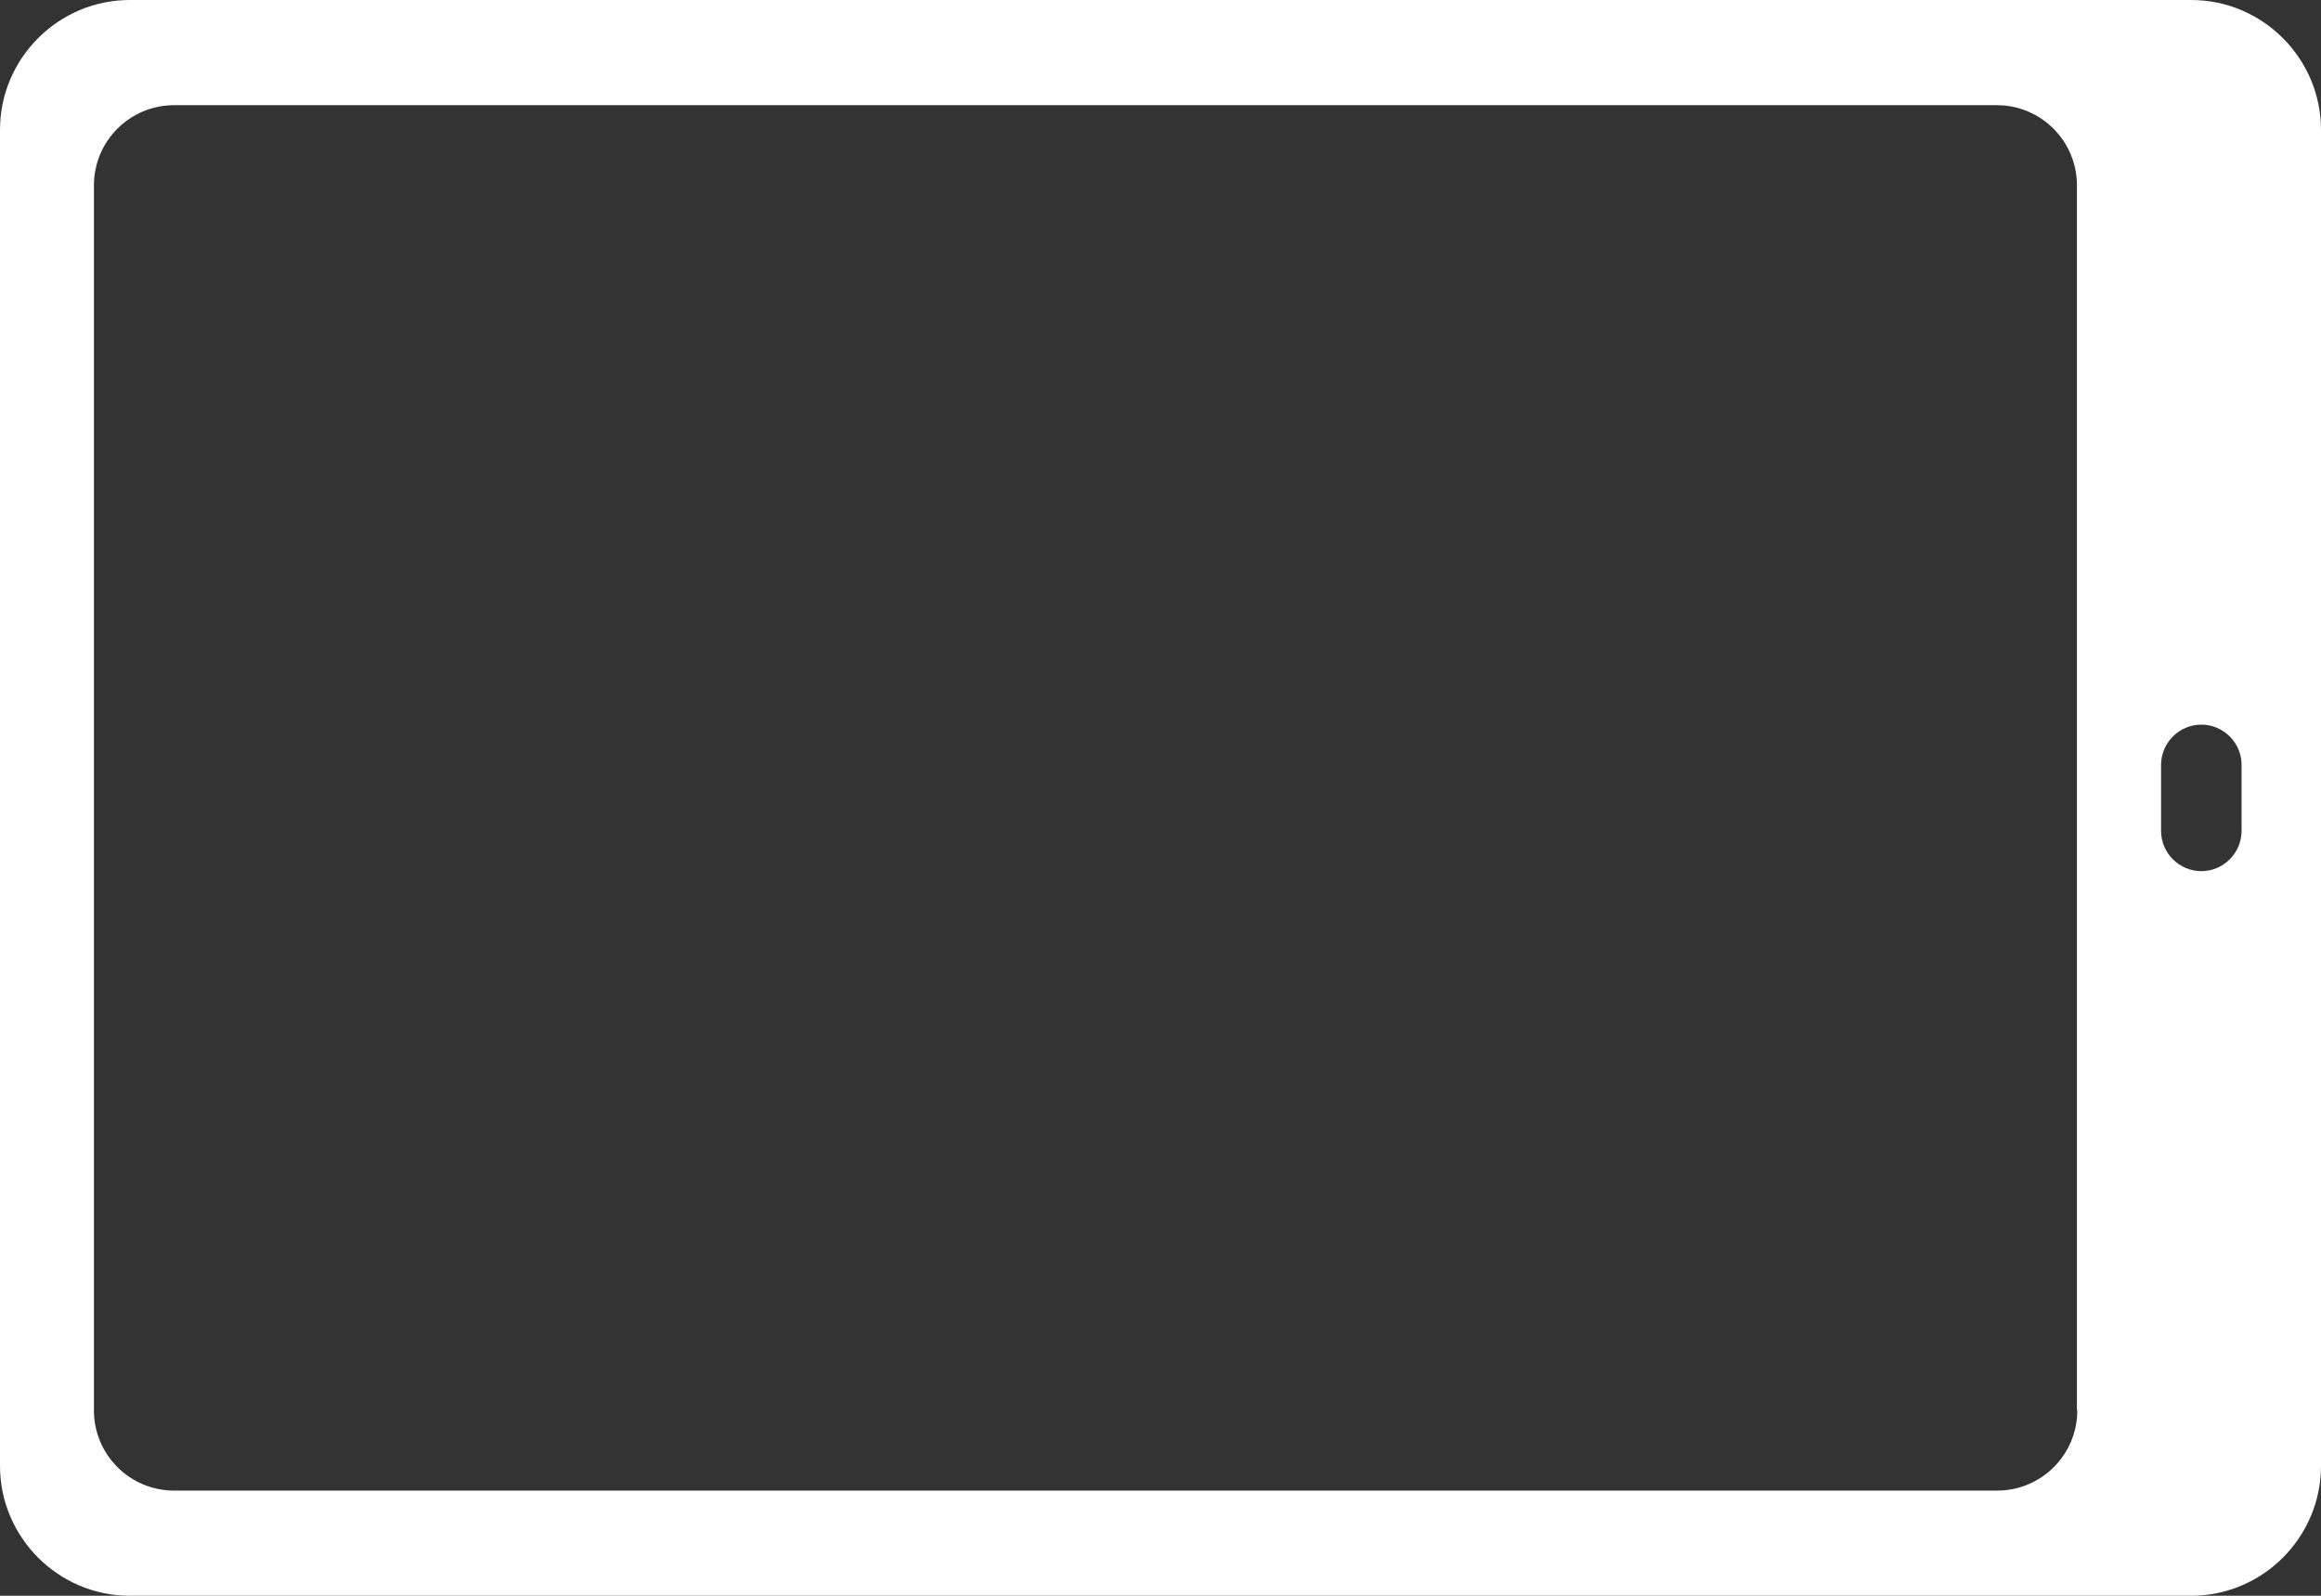 <?xml version="1.0" encoding="UTF-8"?>
<svg id="Layer_2" data-name="Layer 2" xmlns="http://www.w3.org/2000/svg" viewBox="0 0 64 44">
  <rect x="0" y="0" width="64" height="44" fill="#333333" stroke="none"/>
  <g id="Layer_2-2" data-name="Layer 2">
    <path d="M60.42,0H3.58C1.61,0,0,1.61,0,3.58v36.84c0,1.97,1.61,3.58,3.58,3.58h56.84c1.97,0,3.58-1.61,3.58-3.58V3.58c0-1.97-1.61-3.58-3.58-3.58ZM57.28,38.89c0,1.22-.99,2.21-2.21,2.21H4.8c-1.22,0-2.21-.99-2.21-2.21V5.11c0-1.22.99-2.21,2.21-2.21h50.26c1.22,0,2.21.99,2.21,2.21v33.77ZM61.81,22.91c0,.61-.5,1.11-1.11,1.11s-1.11-.5-1.11-1.11v-1.82c0-.61.5-1.11,1.11-1.11s1.11.5,1.11,1.11v1.82Z" fill="#fff"/>
  </g>
</svg>